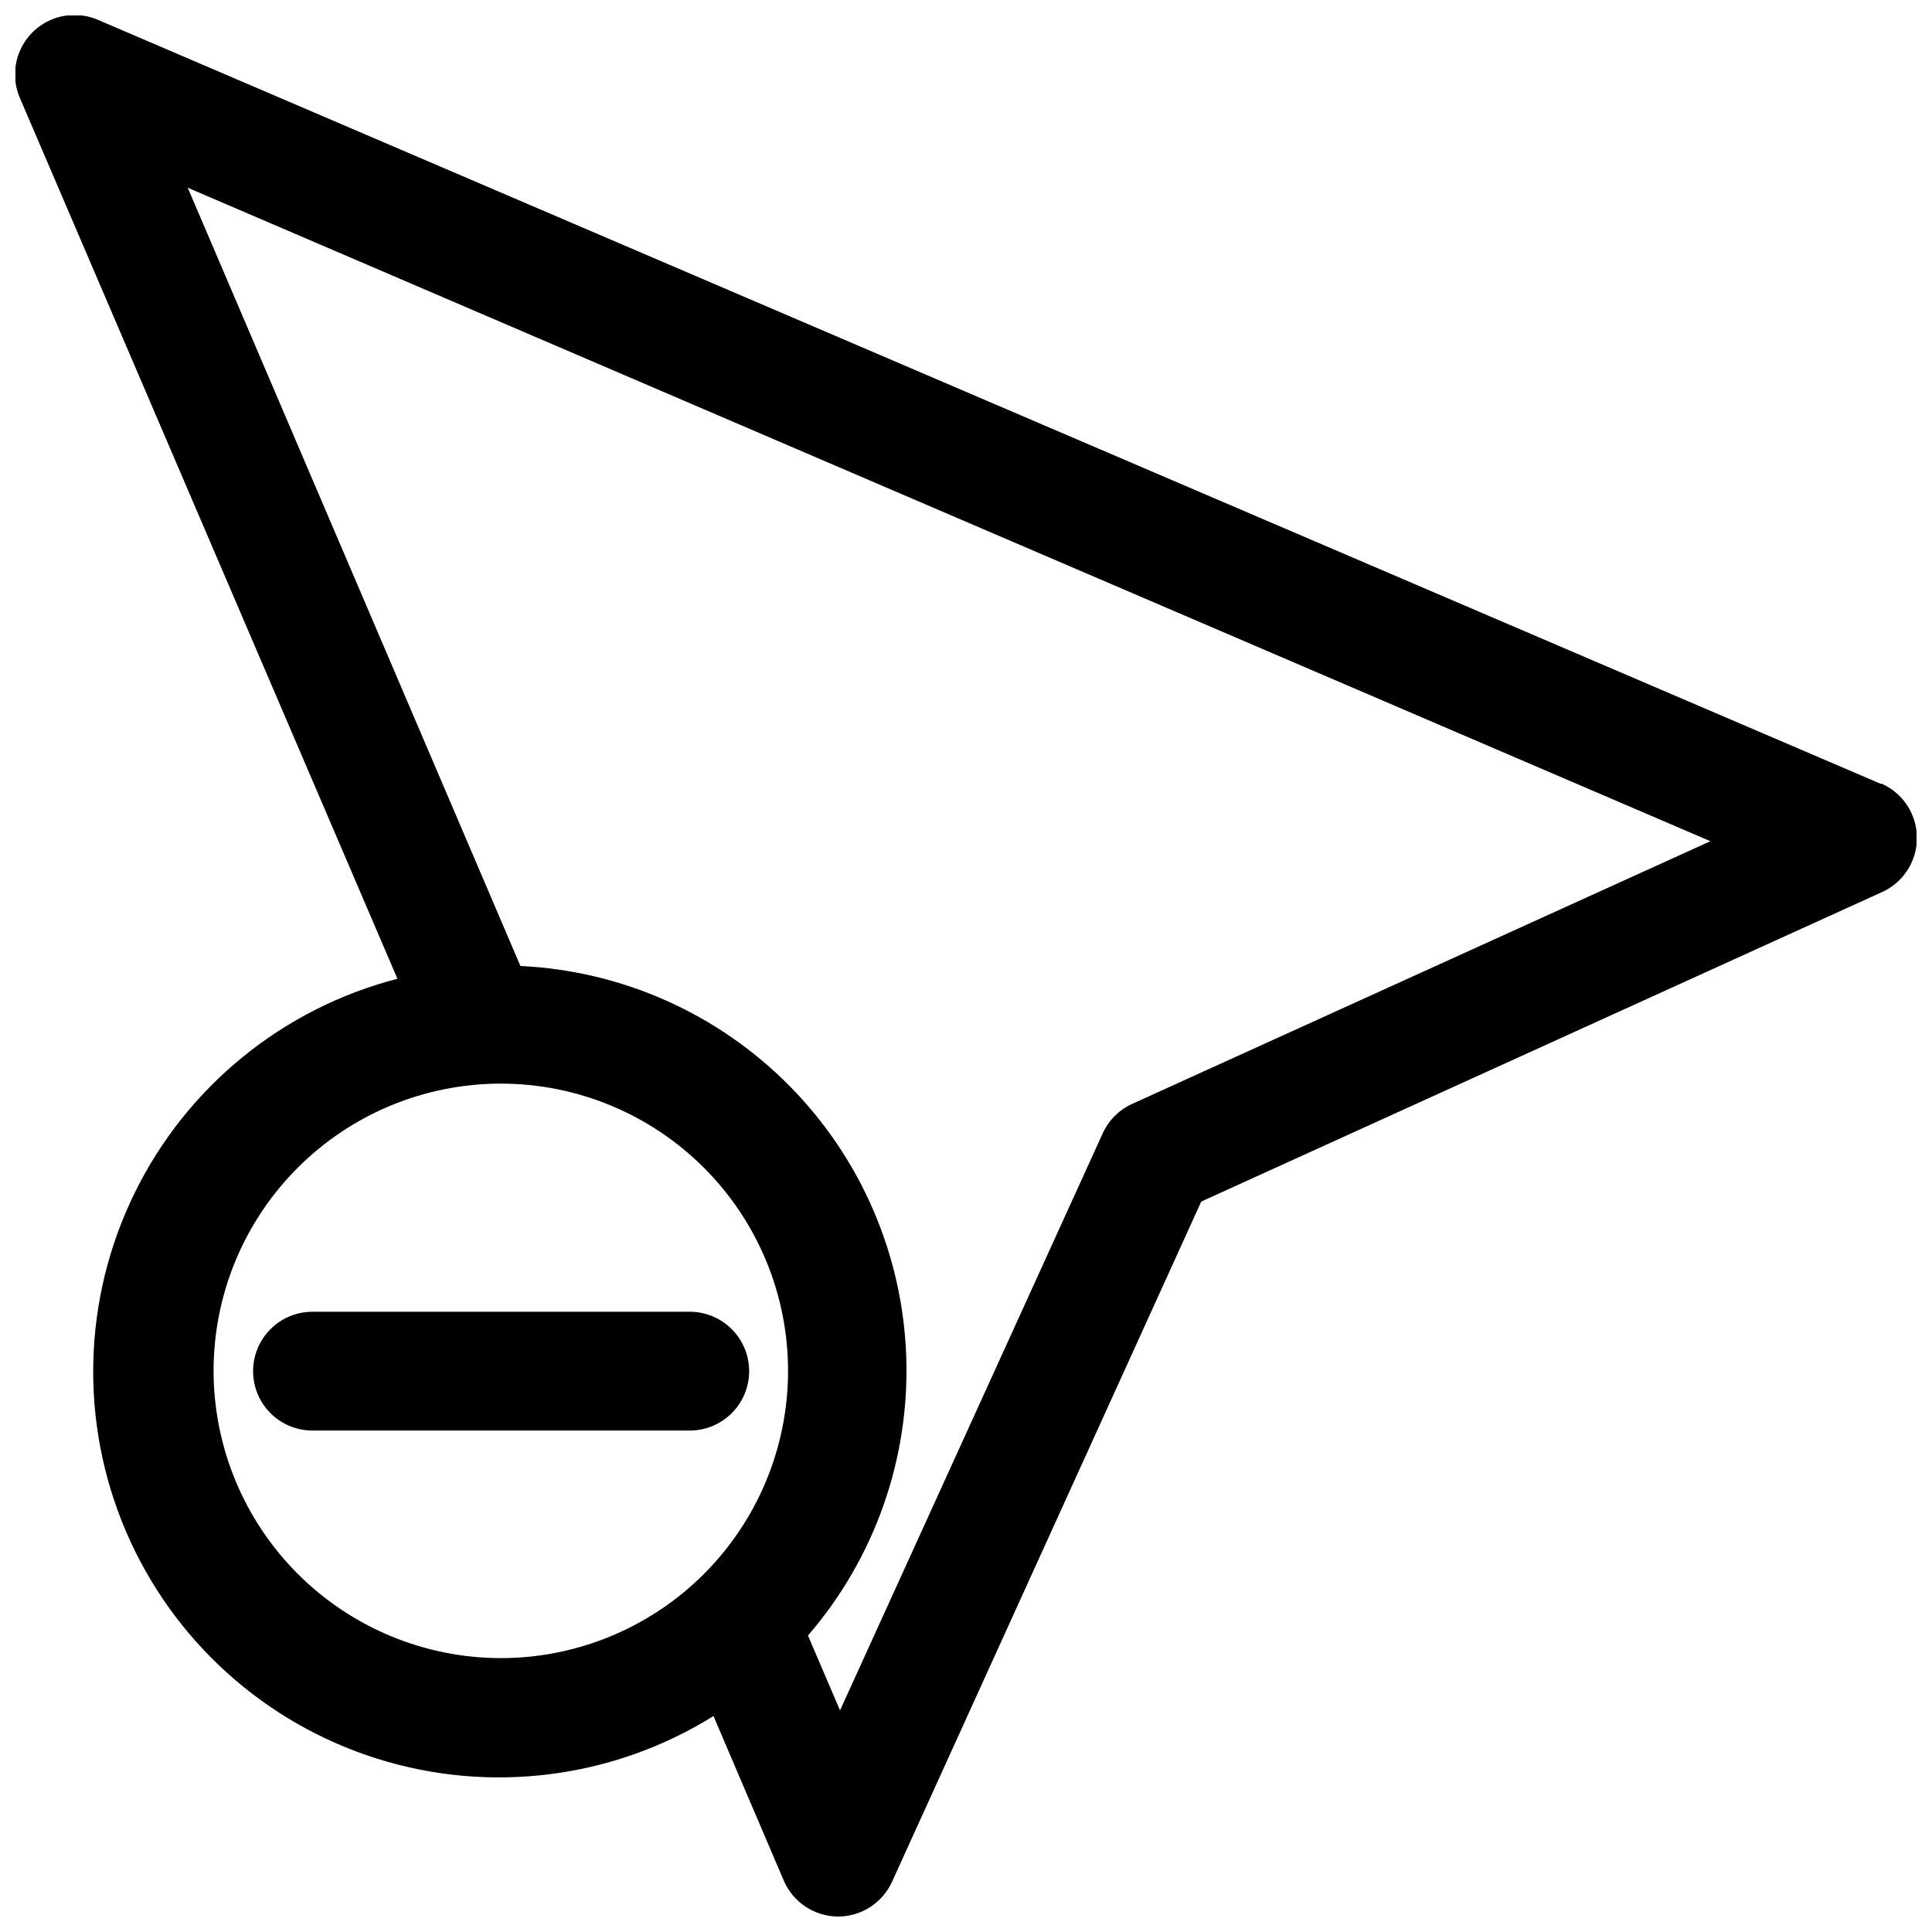 <?xml version="1.0" encoding="UTF-8"?>
<!-- Uploaded to: SVG Repo, www.svgrepo.com, Generator: SVG Repo Mixer Tools -->
<svg width="800px" height="800px" version="1.1" viewBox="144 144 512 512" xmlns="http://www.w3.org/2000/svg">
 <defs>
  <clipPath id="a">
   <path d="m148.09 148.09h503.81v503.81h-503.81z"/>
  </clipPath>
 </defs>
 <g clip-path="url(#a)">
  <path d="m642.46 351.74-472.48-202.47c-3.883-1.68-8.281-1.727-12.203-0.129-3.918 1.602-7.027 4.711-8.629 8.629-1.598 3.922-1.551 8.32 0.129 12.203l100.05 233.41c-30.367 7.848-55.797 28.562-69.621 56.715s-14.668 60.938-2.309 89.766c12.355 28.828 36.684 50.824 66.609 60.223 29.922 9.398 62.457 5.266 89.078-11.32l18.656 43.691c1.219 2.793 3.223 5.172 5.766 6.848 2.543 1.676 5.516 2.578 8.562 2.598 3.019 0 5.977-0.867 8.516-2.5 2.539-1.633 4.559-3.961 5.812-6.711l81.949-180.27 180.27-81.949-0.004 0.004c3.746-1.652 6.703-4.699 8.238-8.492 1.539-3.793 1.539-8.035 0-11.828-1.535-3.797-4.492-6.84-8.238-8.492zm-441.86 155.63c-0.023-20.195 7.984-39.574 22.258-53.867 14.273-14.293 33.641-22.324 53.836-22.332 20.199-0.008 39.57 8.012 53.855 22.297 14.281 14.281 22.301 33.652 22.293 53.852-0.004 20.199-8.039 39.566-22.332 53.836-14.293 14.273-33.668 22.281-53.867 22.262-20.156-0.043-39.473-8.066-53.727-22.32-14.25-14.25-22.277-33.57-22.316-53.727zm243.48-70.848c-3.496 1.578-6.293 4.379-7.871 7.875l-69.59 152.87-8.5-19.836c17.637-20.426 26.941-46.746 26.051-73.723-0.891-26.973-11.906-52.621-30.855-71.844-18.949-19.219-44.438-30.598-71.398-31.867l-88.168-206.25 403.52 173.18z"/>
 </g>
 <path d="m342.53 507.37c0-4.172-1.656-8.18-4.609-11.133-2.953-2.949-6.957-4.609-11.133-4.609h-99.977c-5.625 0-10.82 3-13.633 7.871s-2.812 10.875 0 15.746 8.008 7.871 13.633 7.871h99.977c4.176 0 8.18-1.66 11.133-4.613 2.953-2.949 4.609-6.957 4.609-11.133z"/>
</svg>